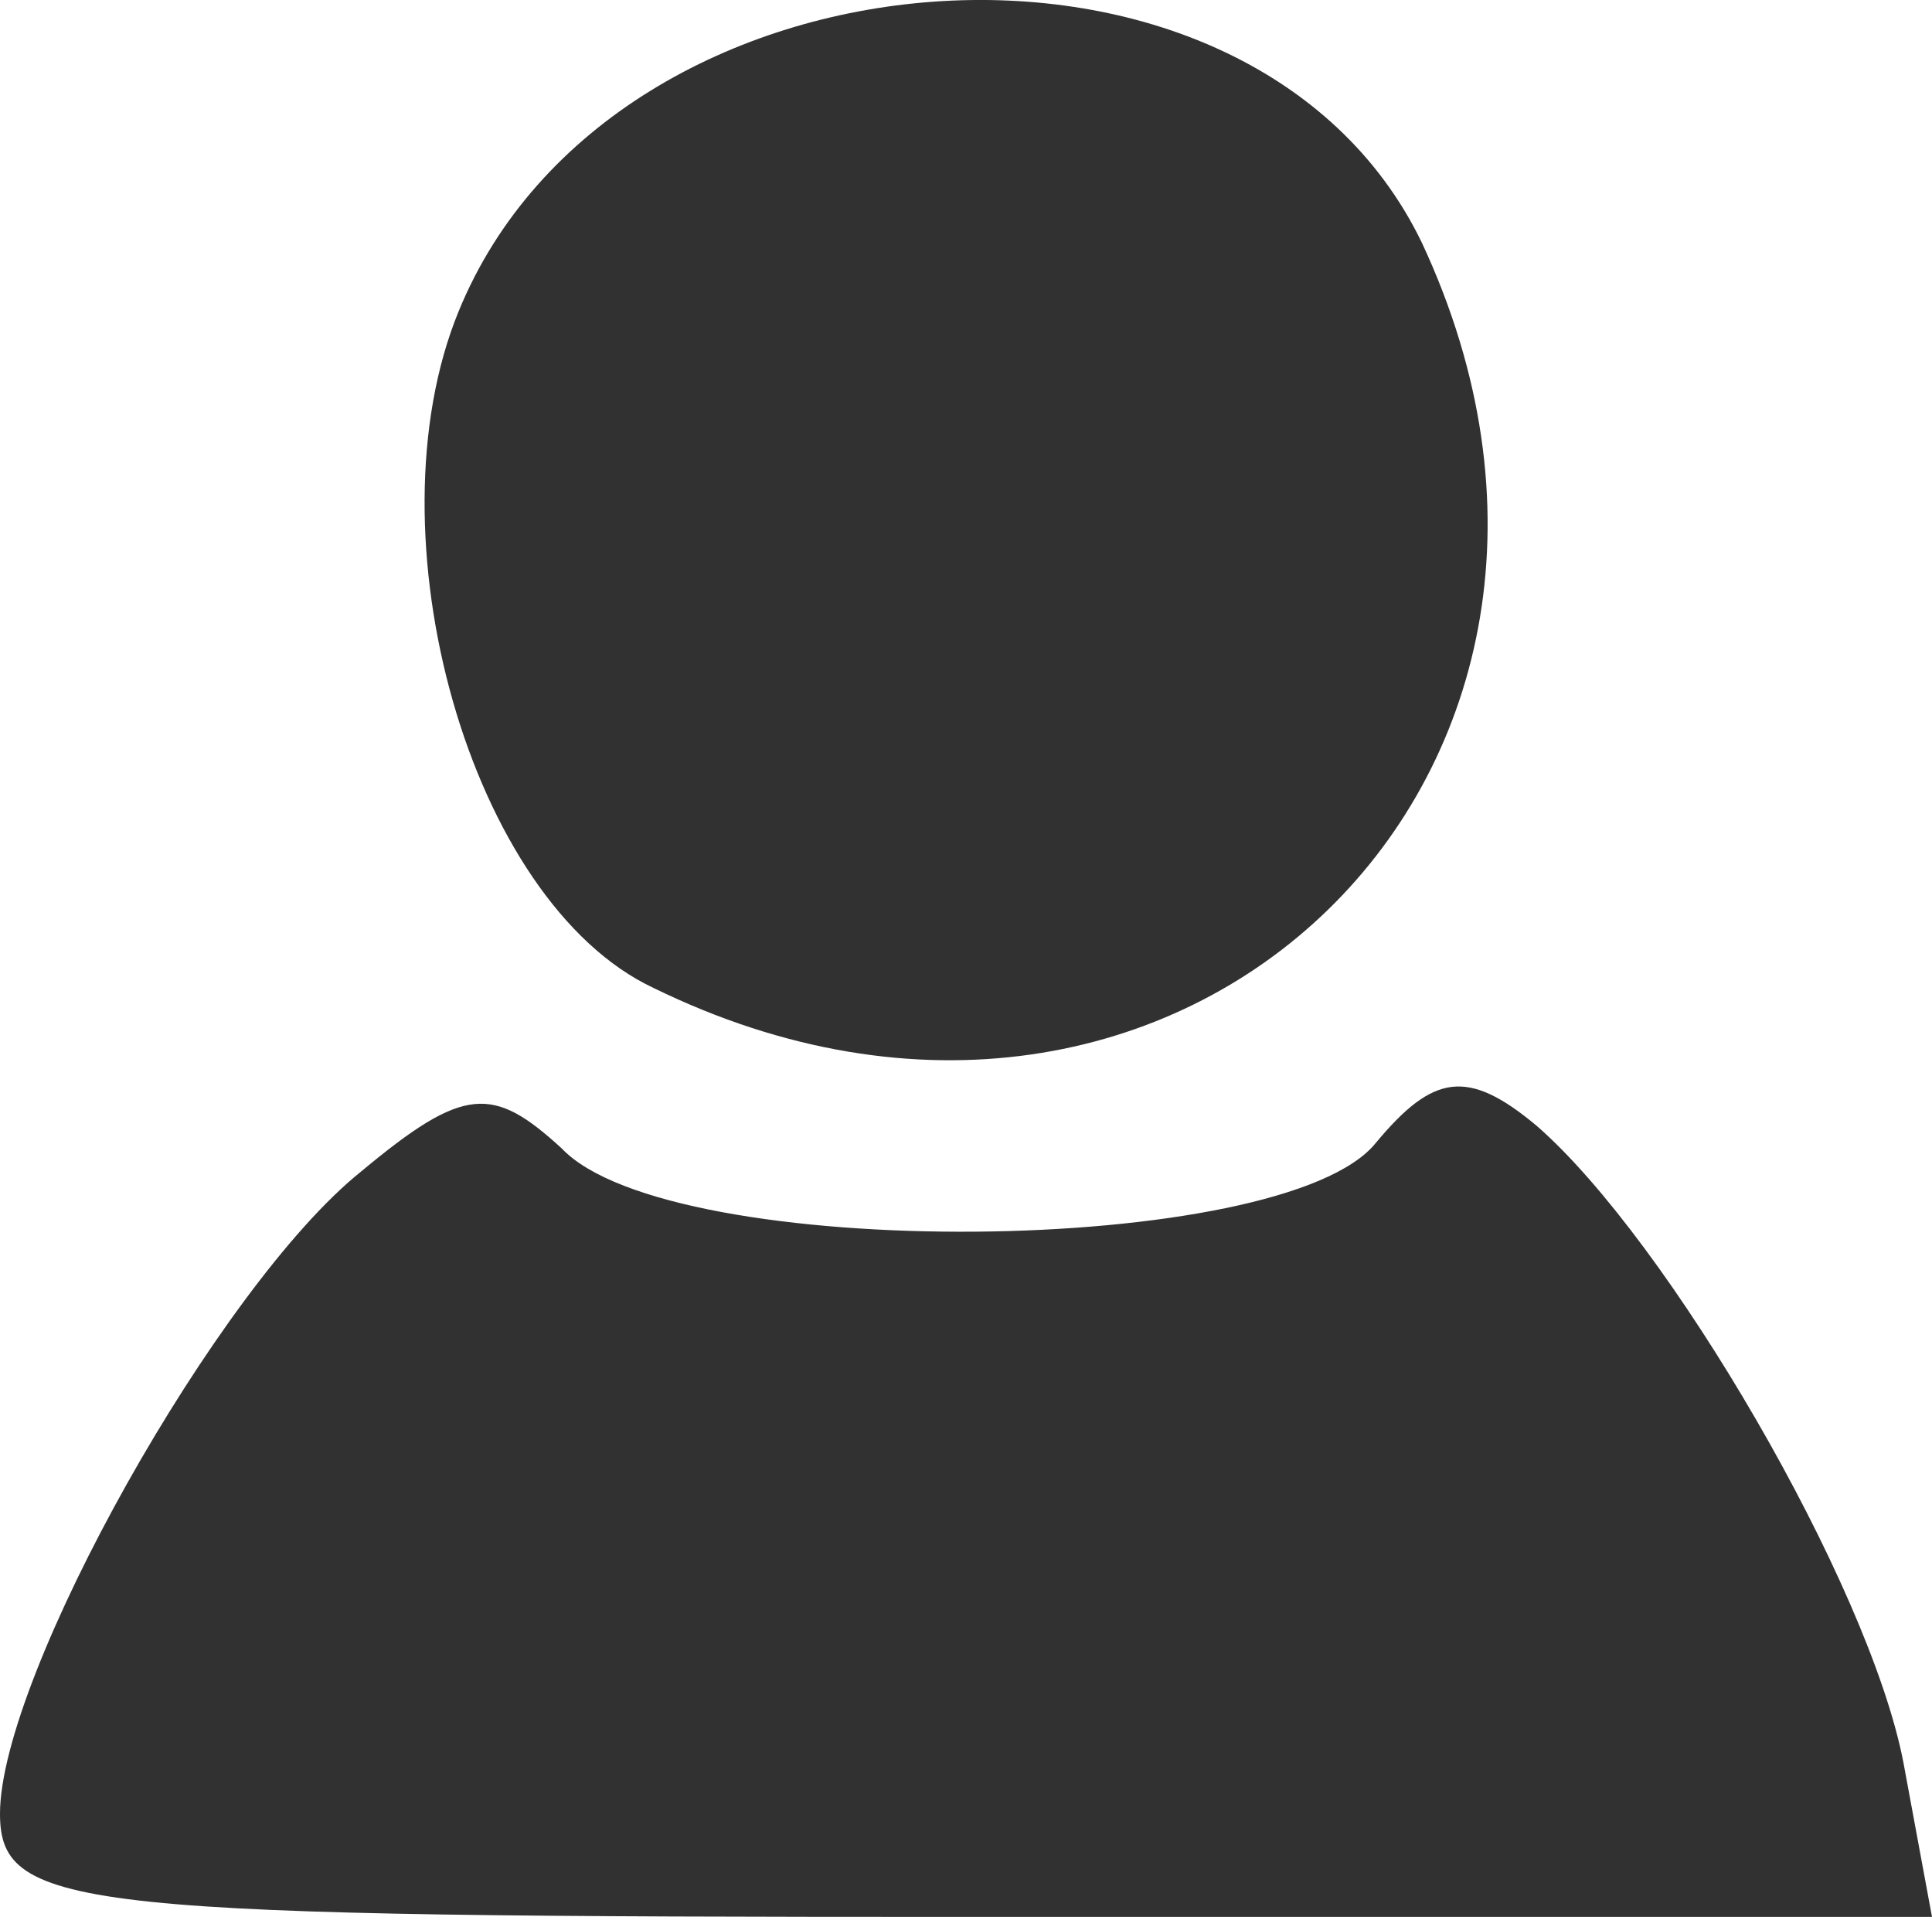 <svg xmlns="http://www.w3.org/2000/svg" cursor="move" style="max-height:none;transform-origin:50% 50%;transform:none" viewBox="230 65.71 337 334.29">
	<g fill="#080808"/>
	<g fill="#101010"/>
	<g fill="#191919"/>
	<g fill="#212121"/>
	<g fill="#292929"/>
	<g fill="#313131">
		<path d="m230 382c0-24 38-92 63-112 18-15 23-15 35-4 19 20 126 19 142-1 10-12 16-13 28-3 23 20 58 80 64 111l5 27h-168c-155 0-169-1-169-18z"/>
		<path d="m344 238c-32-15-50-79-34-118 27-66 138-74 168-12 43 92-42 175-134 130z"/>
	</g>
	<g fill="#3a3a3a"/>
	<g fill="#424242"/>
	<g fill="#4a4a4a"/>
	<g fill="#525252"/>
	<g fill="#5a5a5a"/>
	<g fill="#636363"/>
	<g fill="#6b6b6b"/>
	<g fill="#737373"/>
	<g fill="#7b7b7b"/>
	<g fill="#848484"/>
	<g fill="#8c8c8c"/>
	<g fill="#949494"/>
	<g fill="#9c9c9c"/>
	<g fill="#a5a5a5"/>
	<g fill="#adadad"/>
	<g fill="#b5b5b5"/>
	<g fill="#bdbdbd"/>
	<g fill="#c5c5c5"/>
	<g fill="#cecece"/>
	<g fill="#d6d6d6"/>
	<g fill="#dedede"/>
	<g fill="#e6e6e6"/>
	<g fill="#efefef"/>
	<g fill="#f7f7f7"/>
	<g fill="#fff"/>
</svg>